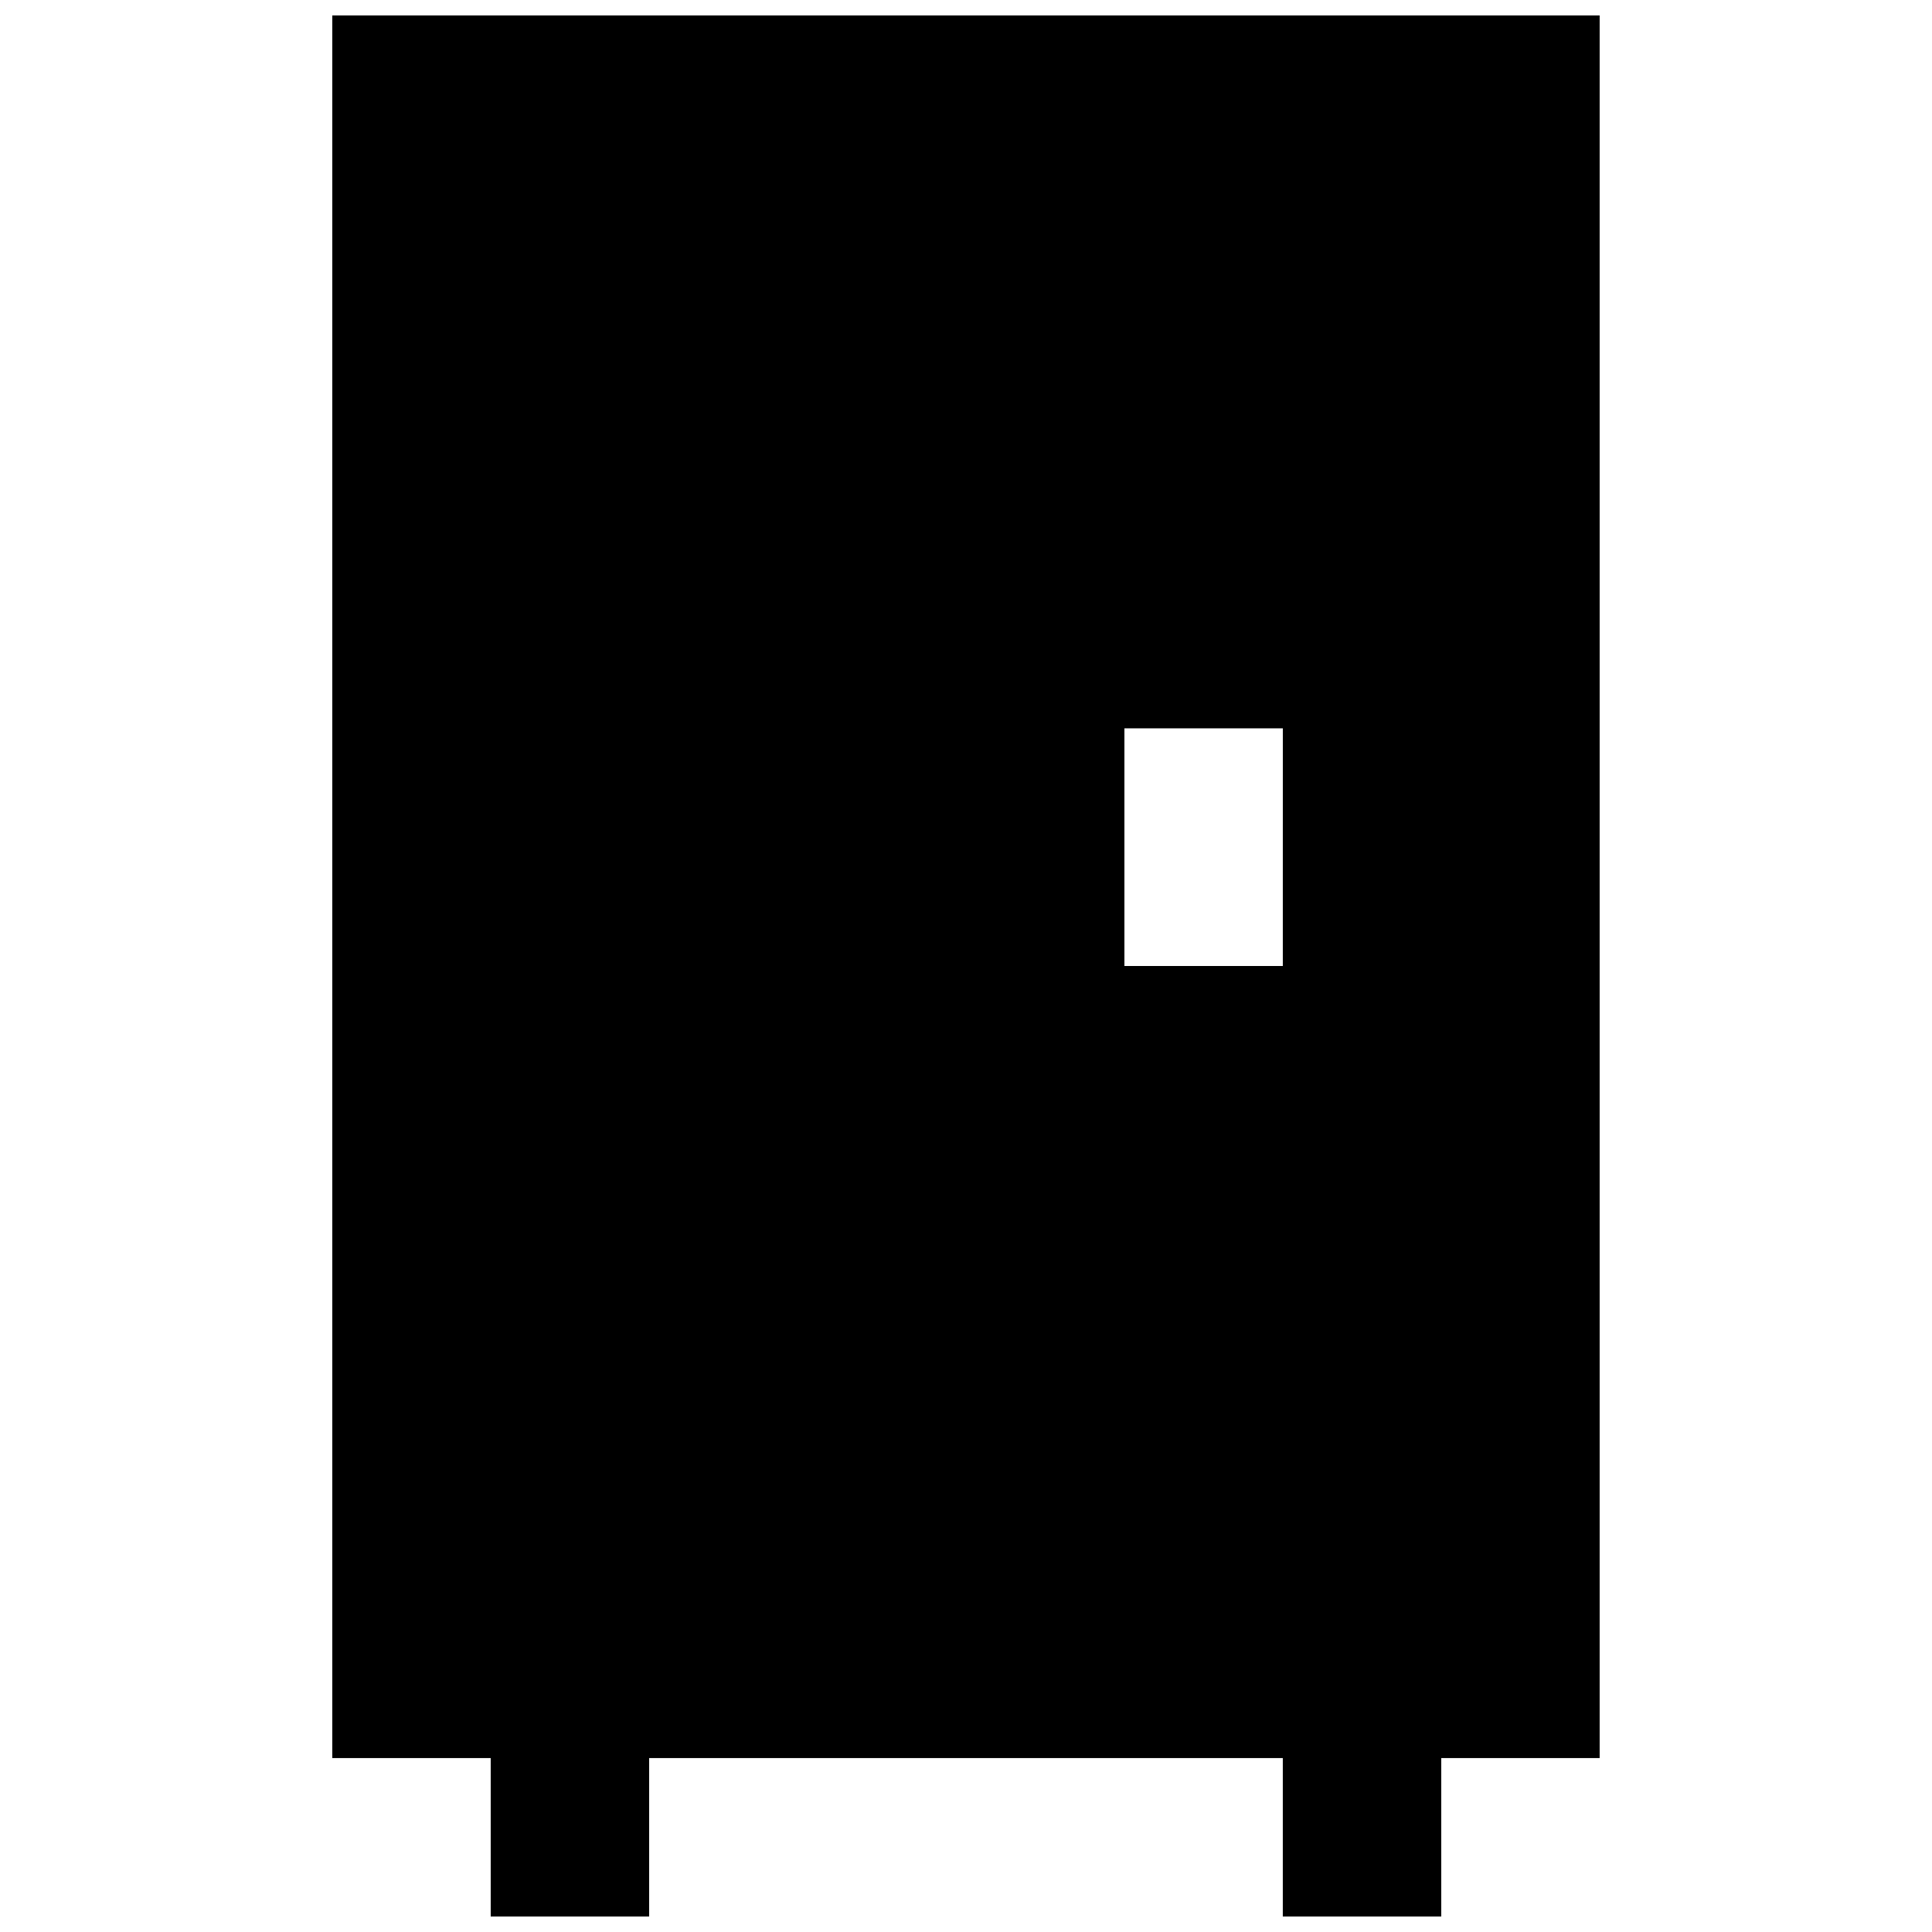<?xml version="1.0" encoding="UTF-8"?>
<!-- Uploaded to: SVG Repo, www.svgrepo.com, Generator: SVG Repo Mixer Tools -->
<svg width="800px" height="800px" version="1.1" viewBox="144 144 512 512" xmlns="http://www.w3.org/2000/svg">
 <defs>
  <clipPath id="a">
   <path d="m232 148.09h336v503.81h-336z"/>
  </clipPath>
 </defs>
 <g clip-path="url(#a)">
  <path d="m232.06 148.09v461.82h41.984v41.984h41.984v-41.984h167.93v41.984h41.984v-41.984h41.984v-461.82zm251.9 251.91h-41.98v-62.977h41.984z"/>
 </g>
</svg>